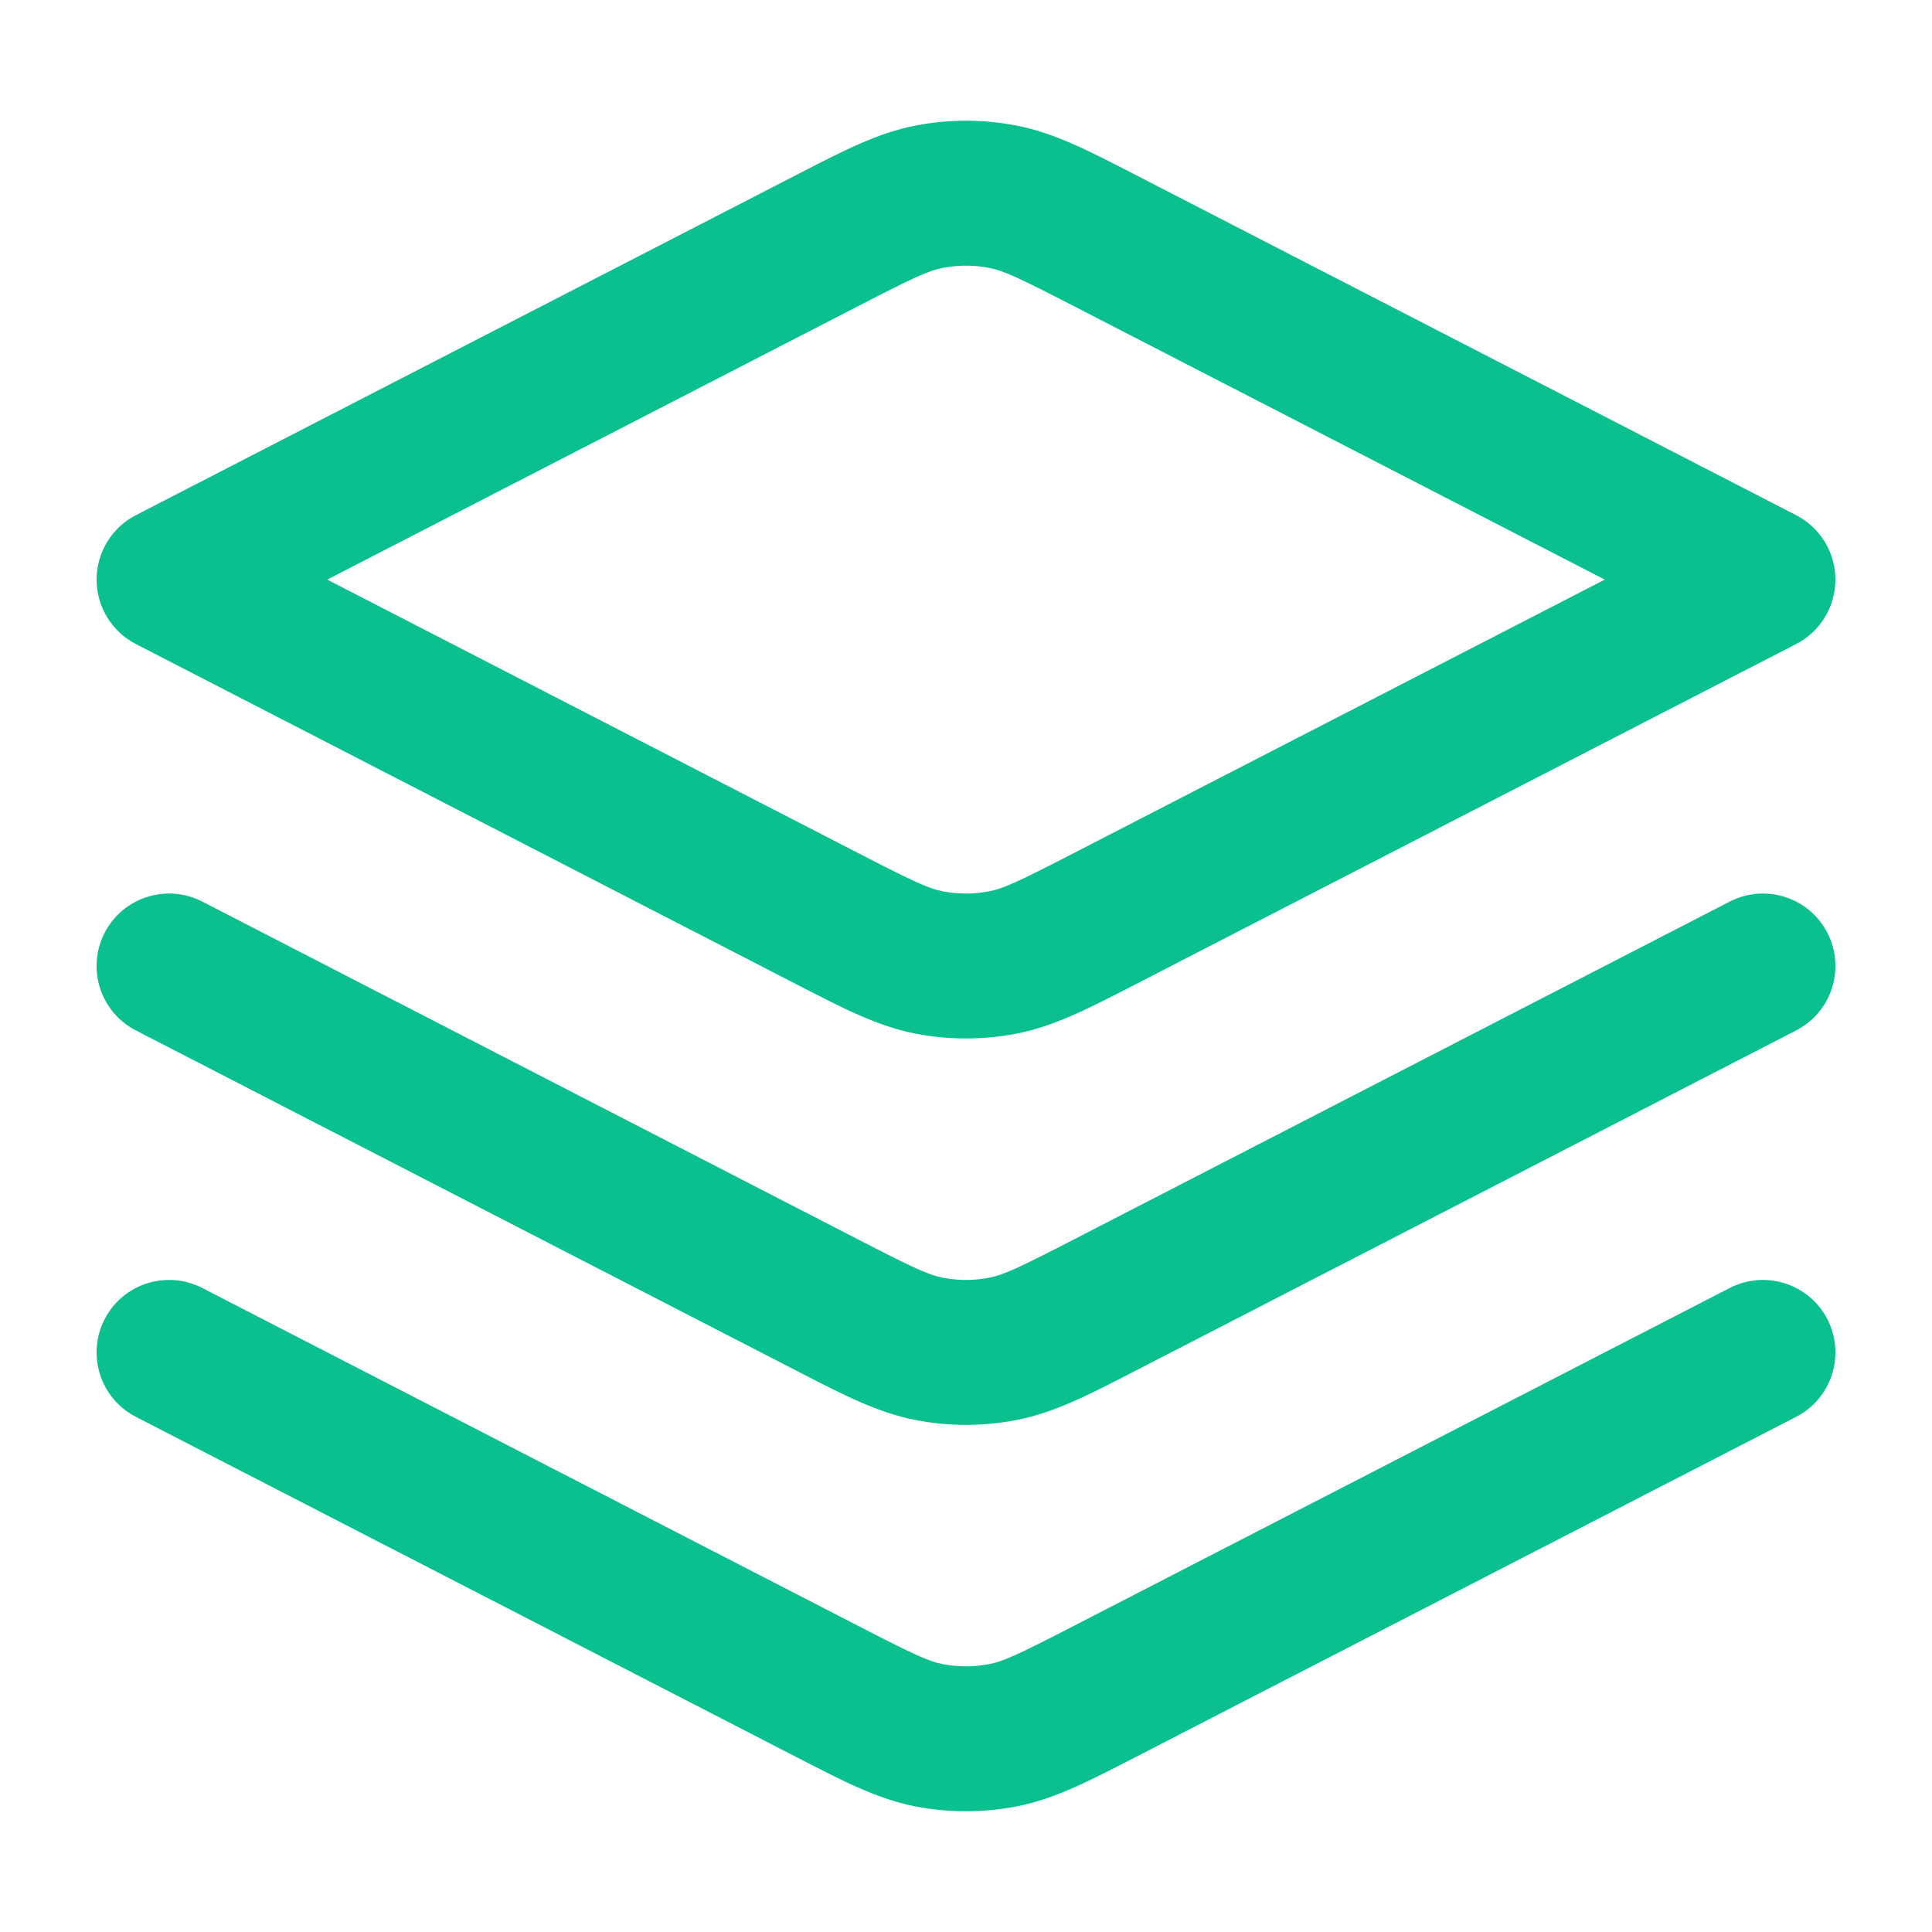 <?xml version="1.0" encoding="UTF-8"?>
<svg xmlns="http://www.w3.org/2000/svg" width="32" height="32" viewBox="0 0 32 32" fill="none">
  <path fill-rule="evenodd" clip-rule="evenodd" d="M16.378 4.436C16.128 4.388 15.872 4.388 15.622 4.436C15.379 4.482 15.127 4.599 14.205 5.075L5.42 9.6L14.205 14.125C15.127 14.601 15.379 14.718 15.622 14.764C15.872 14.812 16.128 14.812 16.378 14.764C16.621 14.718 16.873 14.601 17.795 14.125L26.58 9.6L17.795 5.075C16.873 4.599 16.621 4.482 16.378 4.436ZM15.168 2.079C15.718 1.973 16.282 1.973 16.832 2.079C17.457 2.199 18.033 2.497 18.766 2.875C18.808 2.897 18.851 2.919 18.894 2.941L29.75 8.533C30.149 8.739 30.4 9.151 30.4 9.6C30.4 10.049 30.149 10.461 29.75 10.667L18.894 16.259C18.851 16.281 18.808 16.303 18.766 16.325C18.033 16.703 17.457 17.001 16.832 17.121C16.282 17.227 15.718 17.227 15.168 17.121C14.543 17.001 13.967 16.703 13.234 16.325C13.192 16.303 13.149 16.281 13.106 16.259L2.25 10.667C1.851 10.461 1.6 10.049 1.6 9.6C1.6 9.151 1.851 8.739 2.25 8.533L13.106 2.941C13.149 2.919 13.192 2.897 13.234 2.875C13.967 2.497 14.543 2.199 15.168 2.079ZM1.733 15.45C2.037 14.861 2.76 14.63 3.35 14.933L14.205 20.525C15.127 21 15.379 21.118 15.622 21.164C15.872 21.212 16.128 21.212 16.378 21.164C16.621 21.118 16.873 21 17.795 20.525L28.65 14.933C29.24 14.63 29.963 14.861 30.267 15.45C30.57 16.04 30.339 16.763 29.75 17.067L18.894 22.659C18.851 22.681 18.808 22.703 18.766 22.725C18.033 23.103 17.457 23.401 16.832 23.521C16.282 23.627 15.718 23.627 15.168 23.521C14.543 23.401 13.967 23.103 13.234 22.725C13.192 22.703 13.149 22.681 13.106 22.659L2.25 17.067C1.661 16.763 1.43 16.04 1.733 15.45ZM1.733 21.85C2.037 21.261 2.76 21.03 3.35 21.333L14.205 26.925C15.127 27.401 15.379 27.518 15.622 27.564C15.872 27.612 16.128 27.612 16.378 27.564C16.621 27.518 16.873 27.401 17.795 26.925L28.65 21.333C29.24 21.03 29.963 21.261 30.267 21.85C30.57 22.44 30.339 23.163 29.75 23.467L18.894 29.059C18.851 29.081 18.808 29.103 18.766 29.125C18.033 29.503 17.457 29.801 16.832 29.921C16.282 30.027 15.718 30.027 15.168 29.921C14.543 29.801 13.967 29.503 13.234 29.125C13.192 29.103 13.149 29.081 13.106 29.059L2.25 23.467C1.661 23.163 1.43 22.44 1.733 21.85Z" fill="#09C08E"></path>
</svg>
